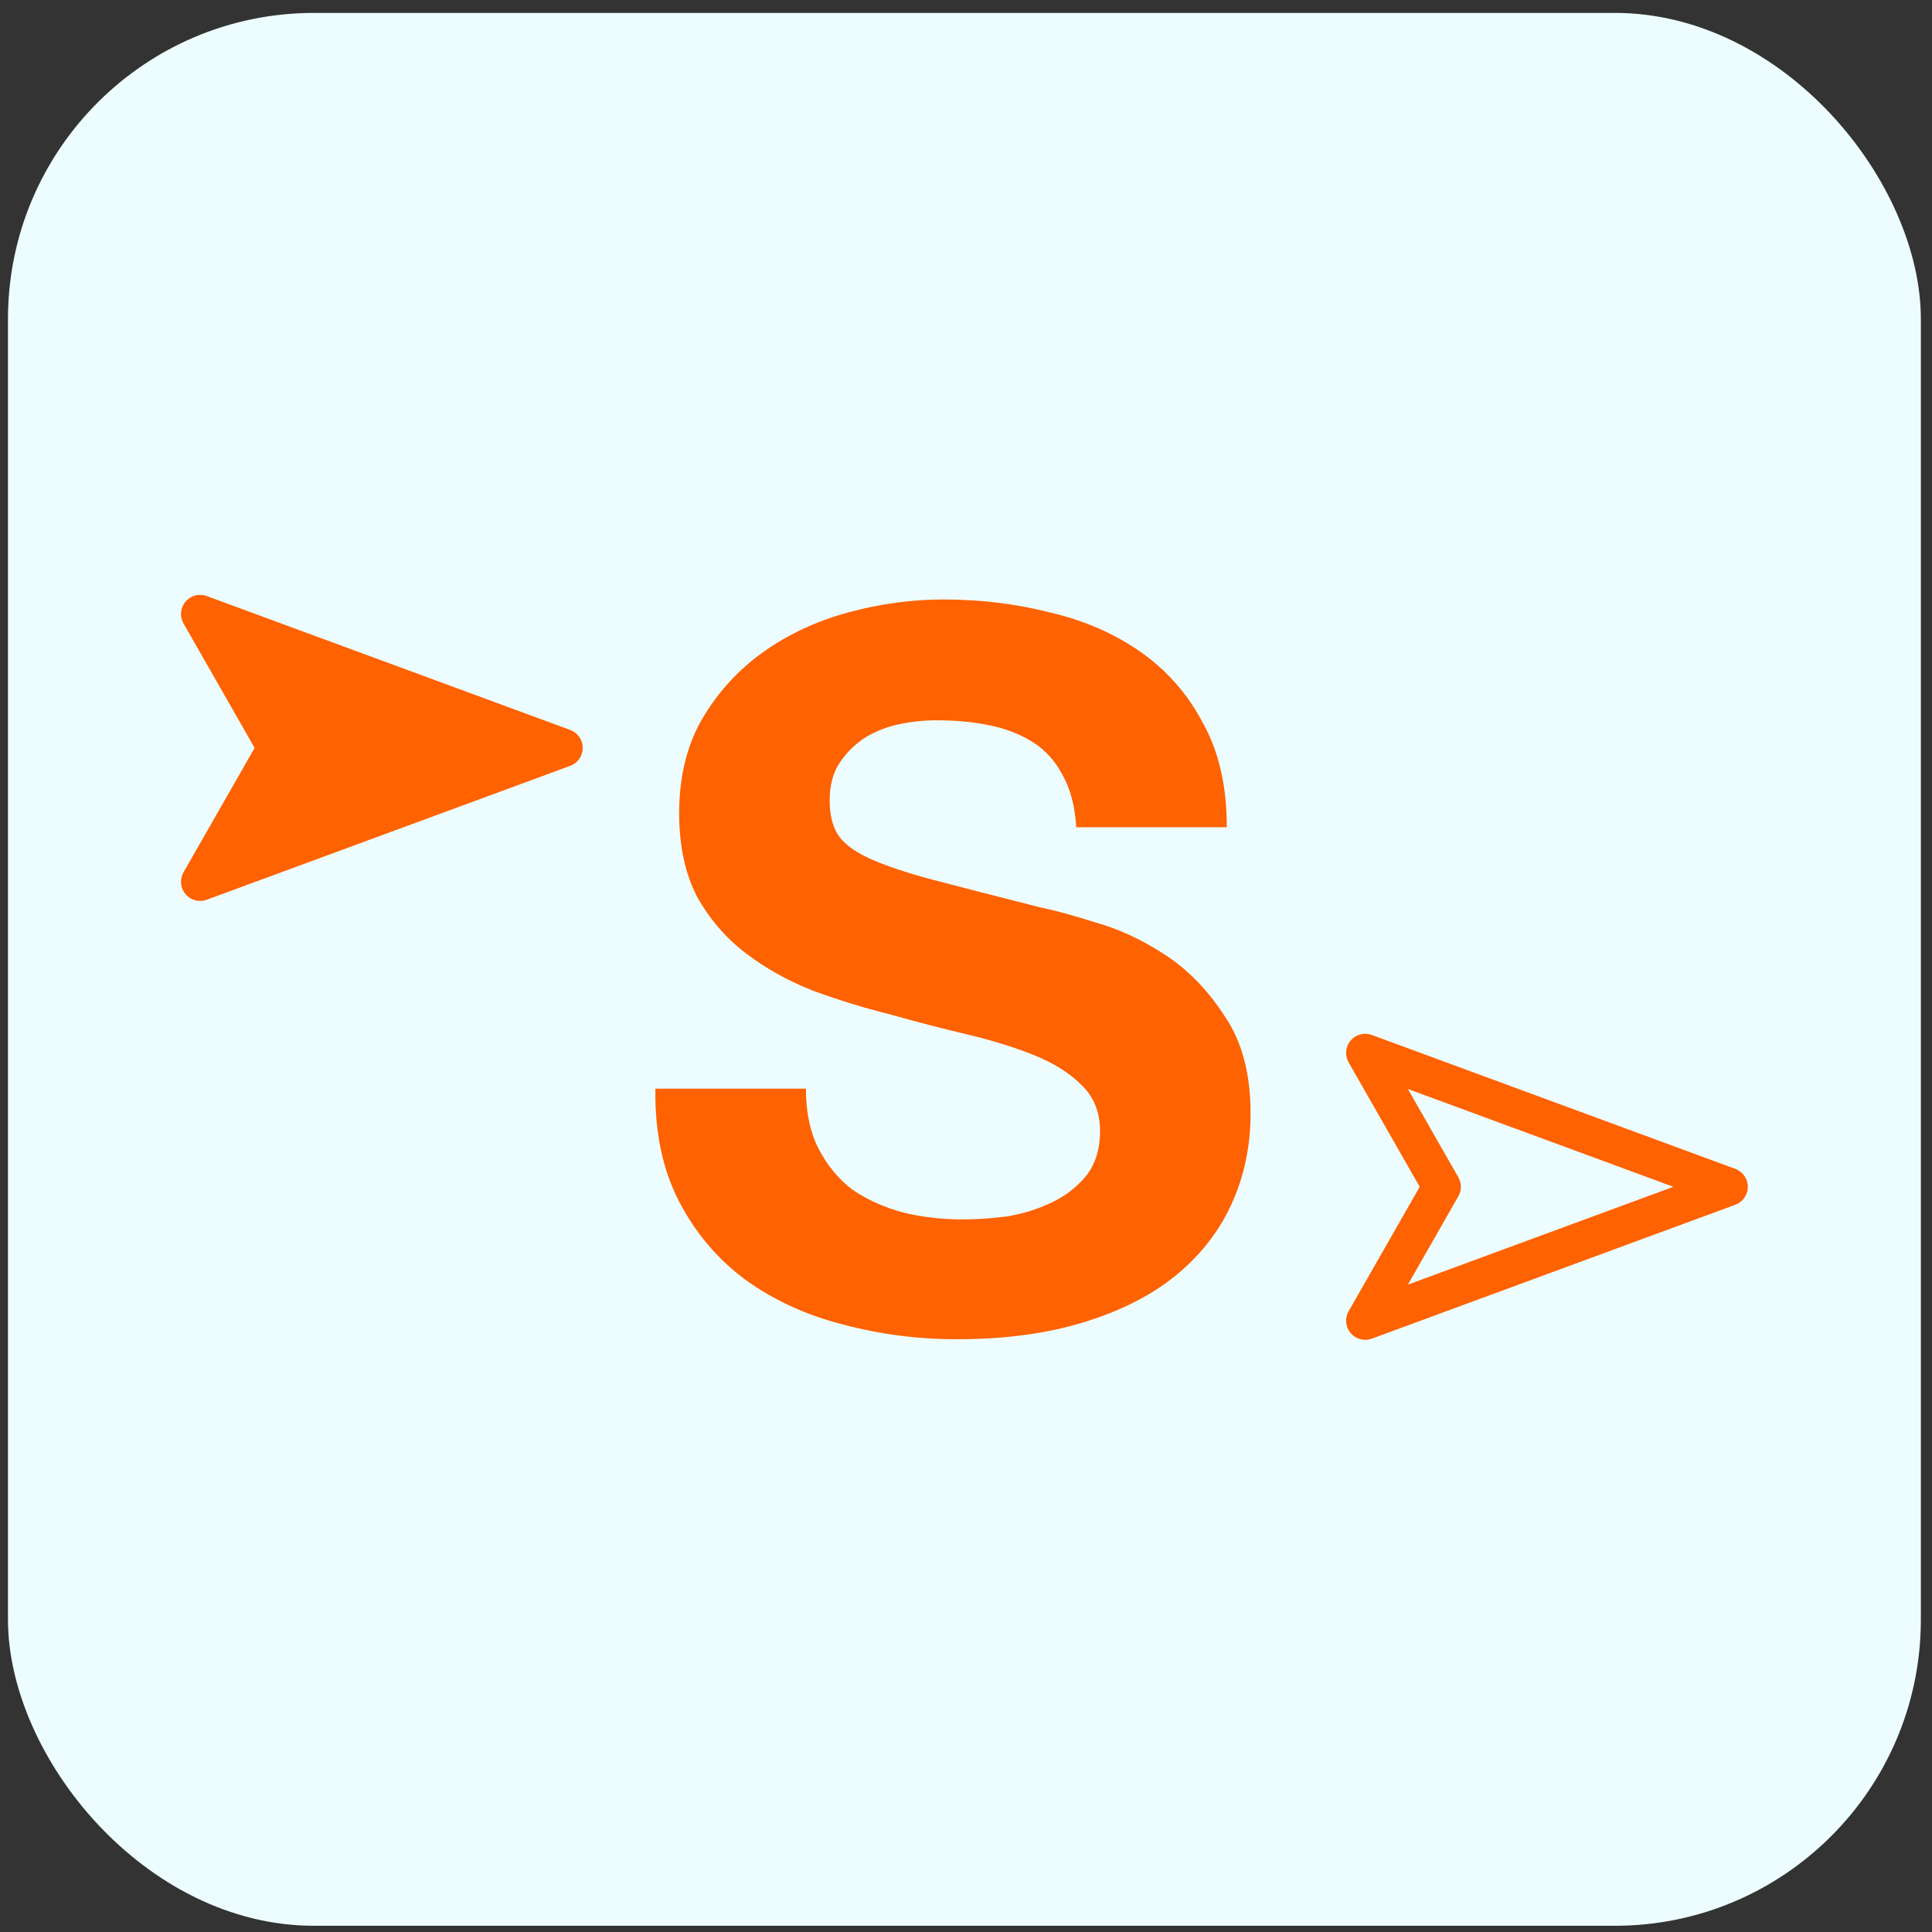 <svg width="101" height="101" viewBox="0 0 101 101" fill="none" xmlns="http://www.w3.org/2000/svg">
<rect x="0" y="0" width="101" height="101" fill="#333333" stroke="none"/>
<rect x="0.417" y="0.675" width="100" height="100" rx="16" fill="#EDFDFF"/>
<path d="M29.463 39.098L10.463 46.098L14.463 39.098L10.463 32.098L29.463 39.098Z" fill="#FE6201" stroke="#FE6201" stroke-width="2" stroke-linecap="round" stroke-linejoin="round"/>
<path d="M90.371 62.043L71.371 69.043L75.371 62.043L71.371 55.043L90.371 62.043Z" stroke="#FE6201" stroke-width="2" stroke-linecap="round" stroke-linejoin="round"/>
<path d="M42.132 56.914C42.132 58.156 42.356 59.209 42.804 60.072C43.253 60.935 43.84 61.642 44.565 62.194C45.324 62.712 46.204 63.109 47.205 63.385C48.206 63.627 49.241 63.748 50.311 63.748C51.036 63.748 51.813 63.696 52.641 63.592C53.469 63.454 54.246 63.213 54.971 62.868C55.696 62.522 56.3 62.056 56.783 61.47C57.266 60.849 57.508 60.072 57.508 59.14C57.508 58.139 57.18 57.328 56.524 56.707C55.903 56.086 55.074 55.568 54.039 55.154C53.003 54.739 51.83 54.377 50.518 54.066C49.207 53.756 47.878 53.411 46.532 53.031C45.151 52.686 43.805 52.272 42.494 51.789C41.182 51.271 40.009 50.615 38.973 49.821C37.938 49.027 37.092 48.044 36.437 46.87C35.815 45.662 35.505 44.213 35.505 42.522C35.505 40.623 35.902 38.984 36.696 37.603C37.524 36.188 38.594 35.015 39.905 34.083C41.217 33.151 42.701 32.461 44.358 32.012C46.014 31.563 47.671 31.339 49.328 31.339C51.26 31.339 53.107 31.563 54.867 32.012C56.662 32.426 58.249 33.116 59.63 34.083C61.011 35.049 62.098 36.292 62.892 37.81C63.72 39.294 64.134 41.106 64.134 43.246H56.265C56.196 42.142 55.954 41.227 55.54 40.502C55.16 39.778 54.643 39.208 53.987 38.794C53.331 38.38 52.572 38.087 51.709 37.914C50.881 37.741 49.966 37.655 48.965 37.655C48.309 37.655 47.654 37.724 46.998 37.862C46.342 38 45.738 38.242 45.186 38.587C44.668 38.932 44.237 39.364 43.892 39.881C43.547 40.399 43.374 41.055 43.374 41.849C43.374 42.573 43.512 43.16 43.788 43.609C44.064 44.057 44.599 44.472 45.393 44.851C46.221 45.231 47.343 45.611 48.758 45.99C50.208 46.37 52.089 46.853 54.401 47.44C55.092 47.578 56.041 47.837 57.249 48.216C58.491 48.562 59.716 49.131 60.924 49.925C62.132 50.719 63.168 51.789 64.031 53.135C64.928 54.446 65.377 56.137 65.377 58.208C65.377 59.899 65.049 61.47 64.393 62.919C63.737 64.369 62.754 65.629 61.442 66.699C60.165 67.734 58.56 68.545 56.627 69.132C54.729 69.719 52.52 70.012 50.001 70.012C47.964 70.012 45.98 69.753 44.047 69.235C42.149 68.752 40.458 67.976 38.973 66.906C37.524 65.836 36.368 64.472 35.505 62.816C34.642 61.159 34.228 59.192 34.262 56.914H42.132Z" fill="#FE6201"/>
</svg>
